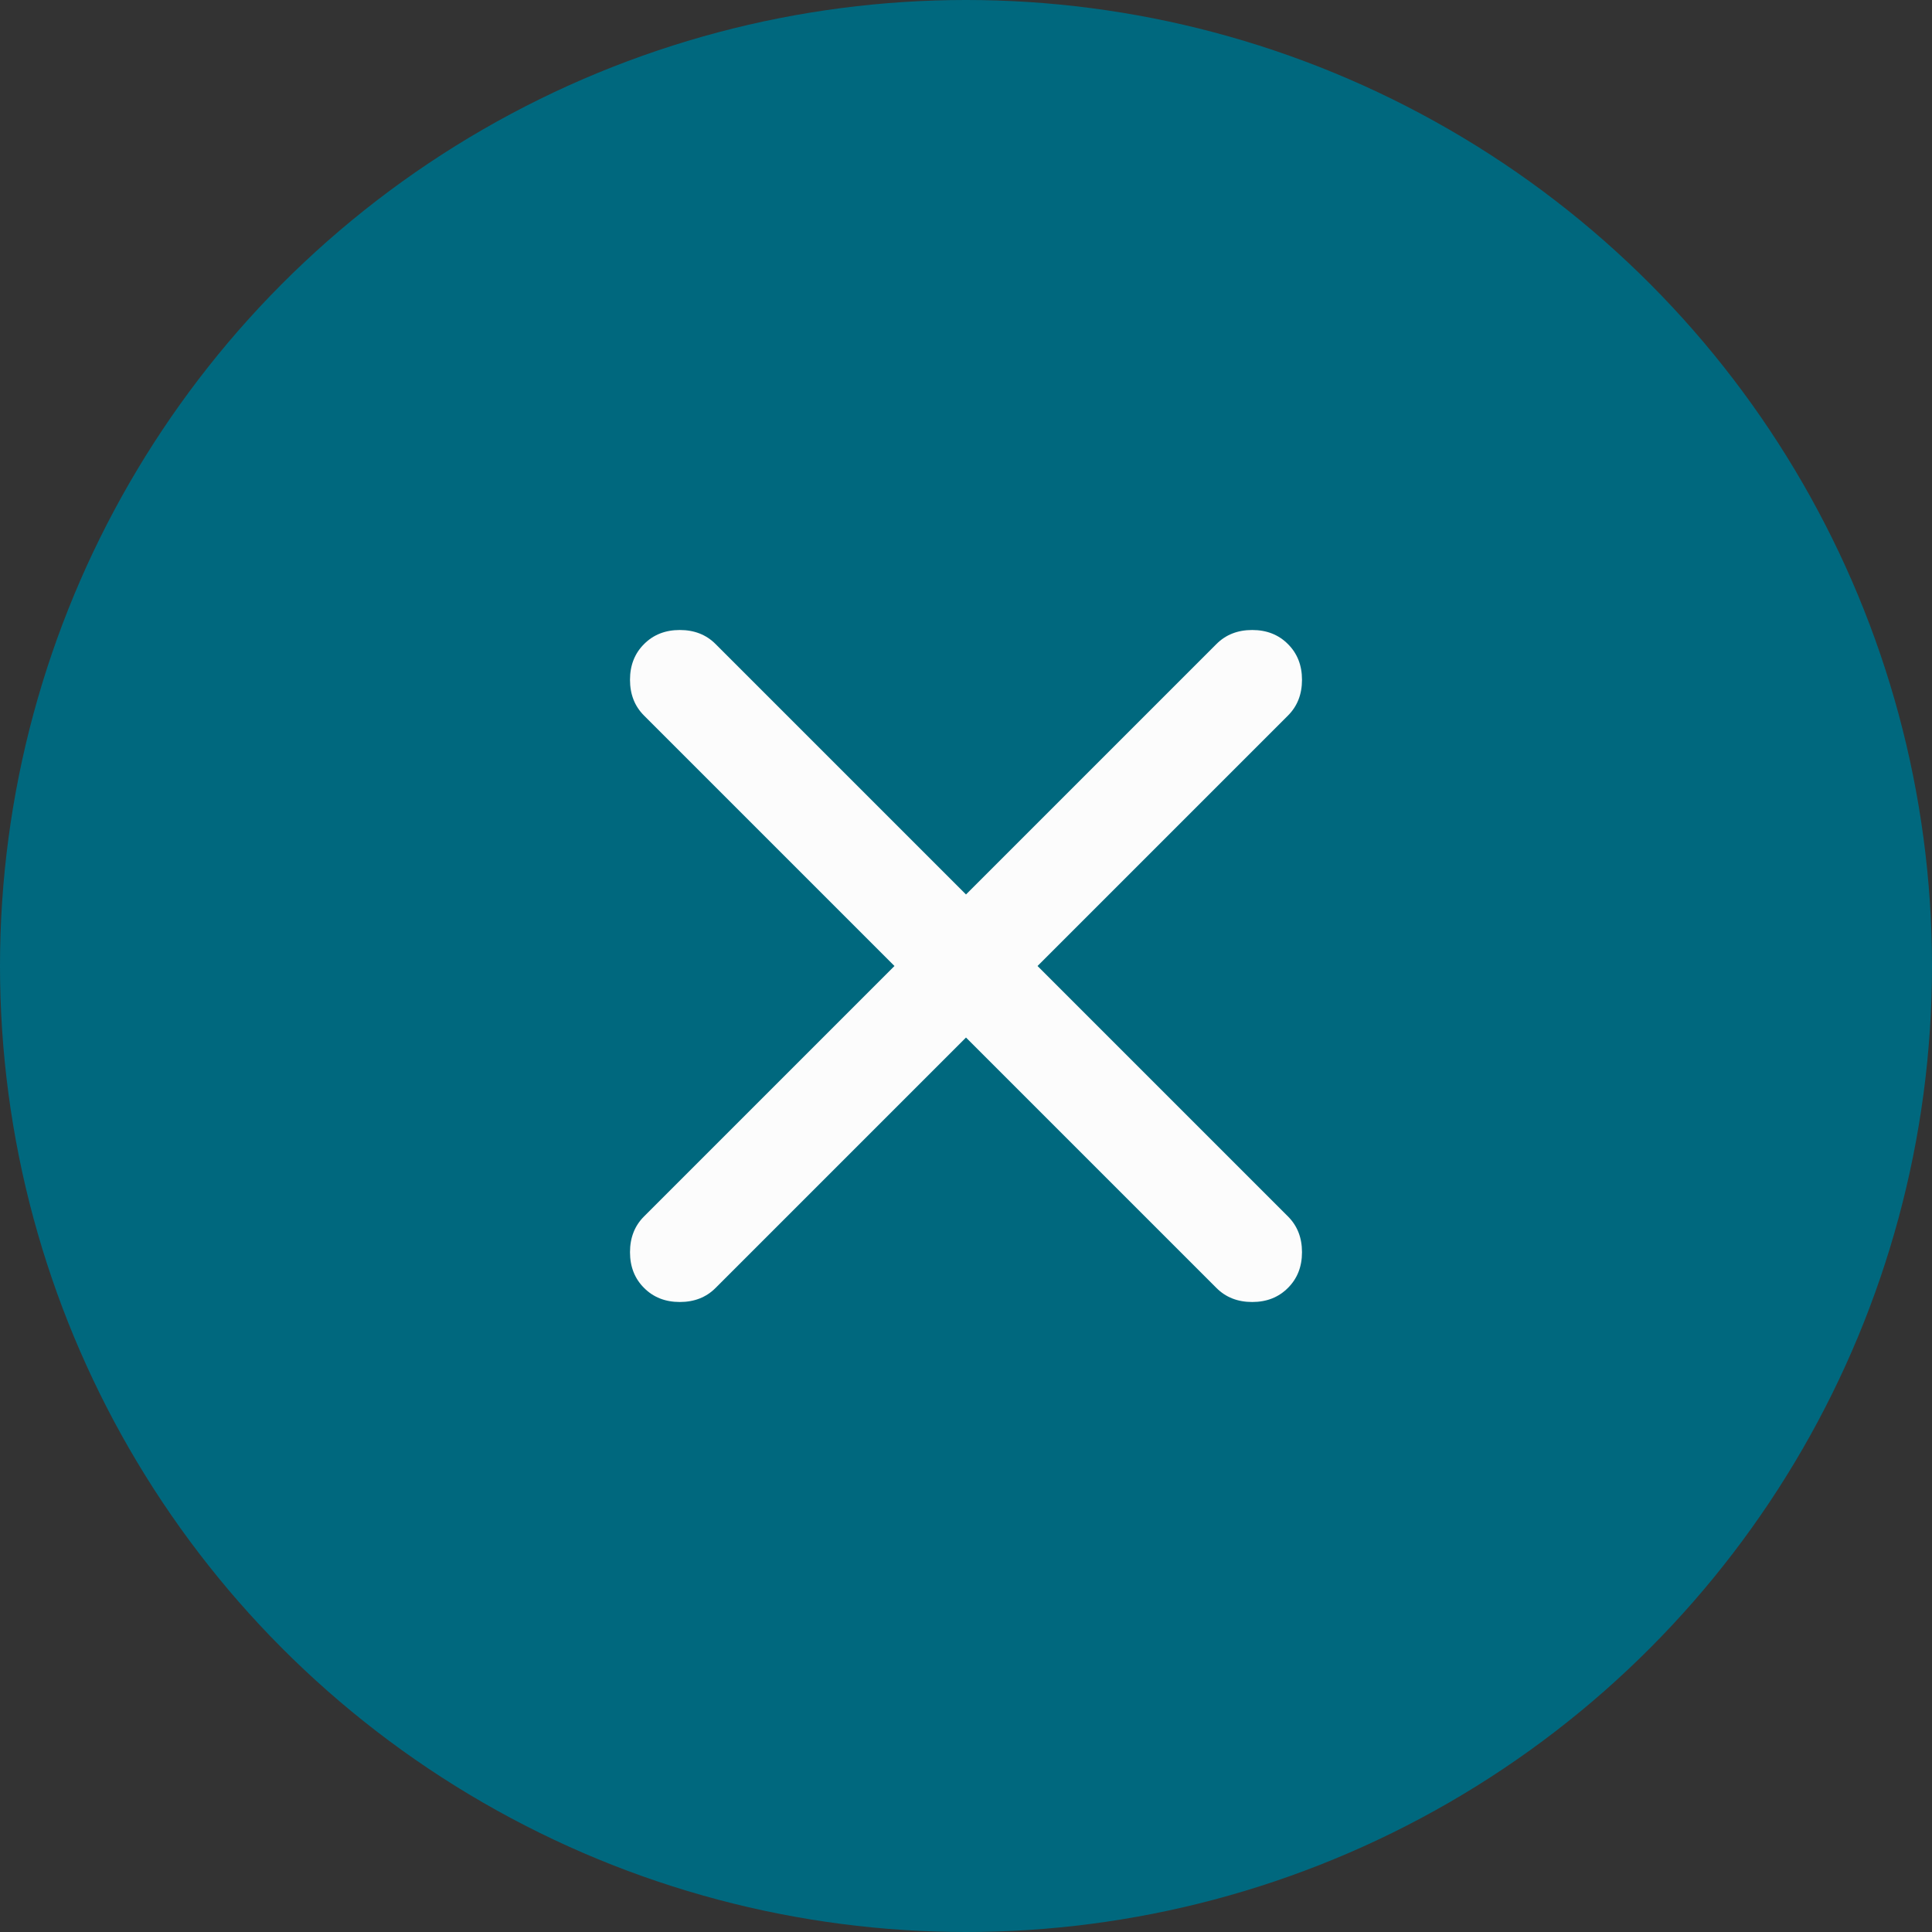 <svg width="46" height="46" viewBox="0 0 46 46" fill="none" xmlns="http://www.w3.org/2000/svg">
    <rect x="0" y="0" width="46" height="46" fill="#333333" stroke="none"/>
    <circle cx="23" cy="23" r="23" fill="#00687E"/>
    <path d="m23 24.703-5.962 5.962c-.223.224-.507.335-.852.335-.344 0-.628-.111-.851-.335-.224-.223-.335-.507-.335-.851 0-.345.111-.629.335-.852L21.297 23l-5.962-5.962c-.224-.223-.335-.507-.335-.852 0-.344.111-.628.335-.851.223-.224.507-.335.851-.335.345 0 .629.111.852.335L23 21.297l5.962-5.962c.223-.224.507-.335.852-.335.344 0 .628.111.851.335.224.223.335.507.335.851 0 .345-.111.629-.335.852L24.703 23l5.962 5.962c.224.223.335.507.335.852 0 .344-.111.628-.335.851-.223.224-.507.335-.851.335-.345 0-.629-.111-.852-.335L23 24.703z" fill="#FCFCFC"/>
</svg>
